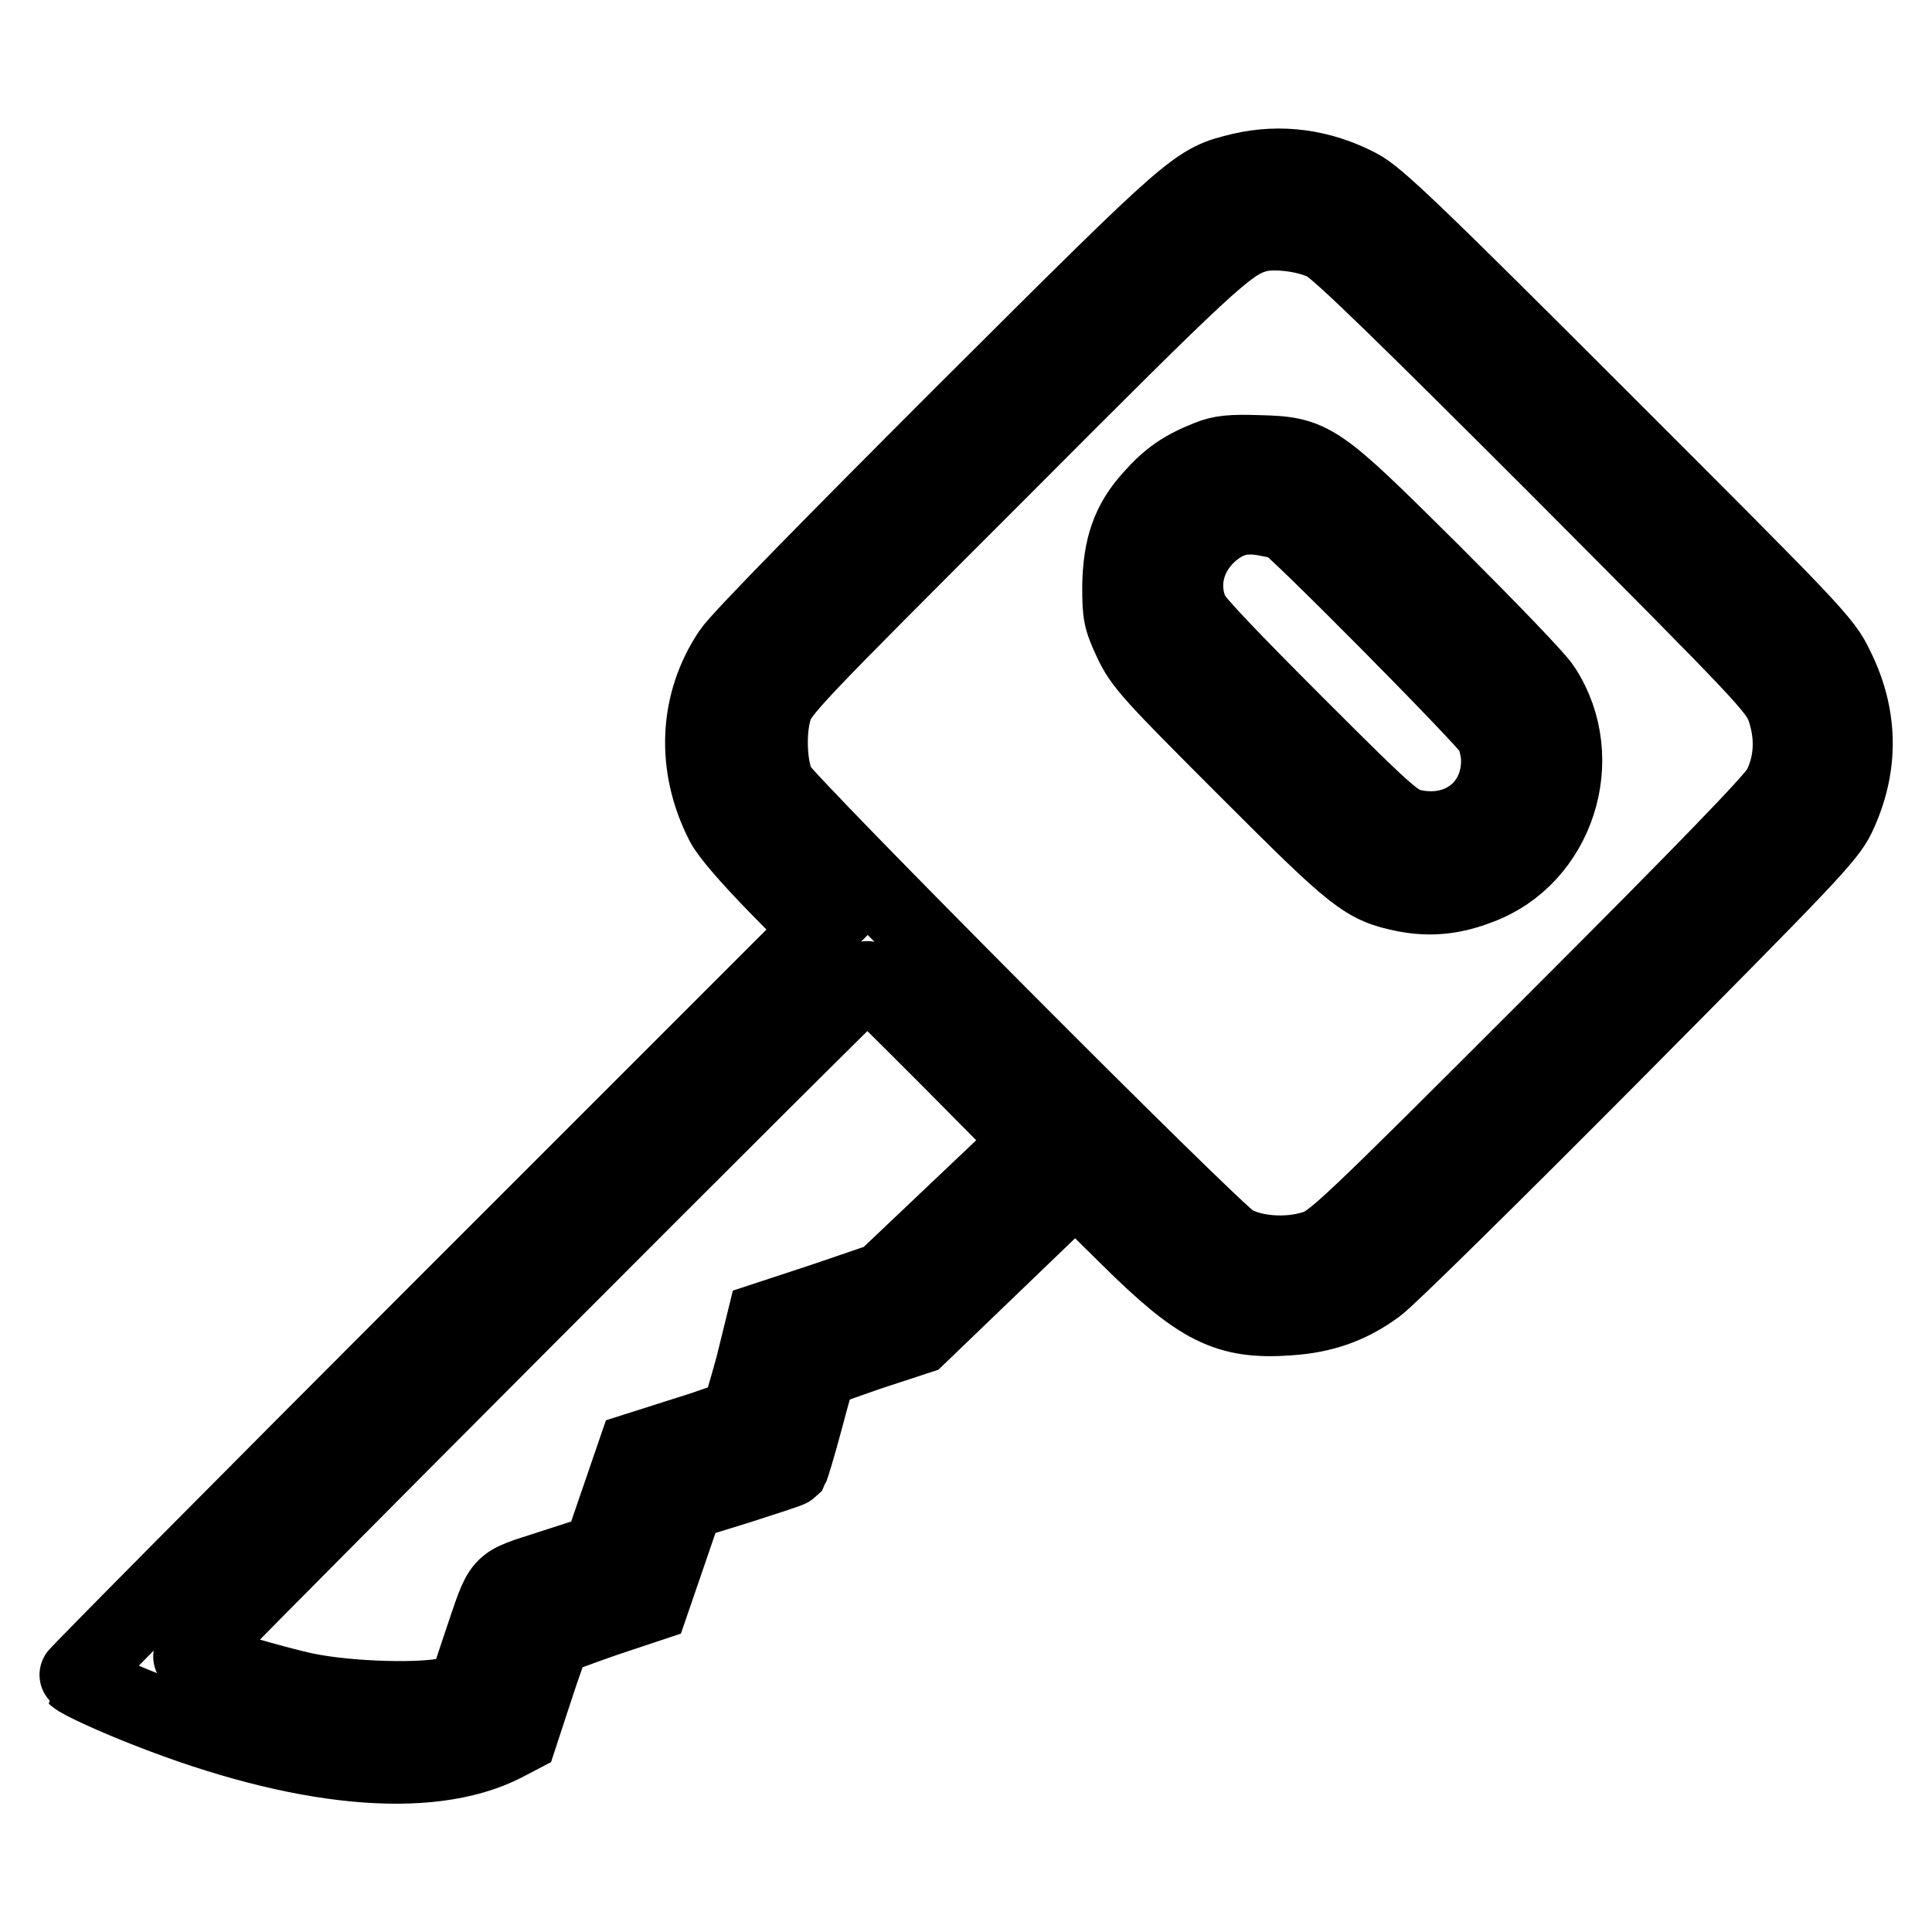 <?xml version="1.0" encoding="utf-8"?>
<!-- Svg Vector Icons : http://www.onlinewebfonts.com/icon -->
<!DOCTYPE svg PUBLIC "-//W3C//DTD SVG 1.1//EN" "http://www.w3.org/Graphics/SVG/1.1/DTD/svg11.dtd">
<svg version="1.1" xmlns="http://www.w3.org/2000/svg" xmlns:xlink="http://www.w3.org/1999/xlink" x="0px" y="0px" viewBox="0 0 256 256" enable-background="new 0 0 256 256" xml:space="preserve">
<g><g><g><path stroke-width="10" fill-opacity="0" stroke="#000000"  d="M164.5,22.6c-6.1,1.5-5.7,1.1-36.8,32.1c-17.1,17.1-29.8,30-30.9,31.7c-4.5,6.7-4.9,15.1-1,22.7c0.7,1.4,3.5,4.6,7,8.2l5.8,5.9l-49.4,49.4C32,199.8,9.9,222.1,10,222.2c0.6,0.6,5.5,2.8,9.6,4.4c20.1,7.9,37.2,9.6,47.2,4.5l2.1-1.1l2-6.1c1.1-3.4,2.2-6.4,2.4-6.7c0.2-0.3,3.3-1.4,6.7-2.6l6.3-2.1l2.3-6.7l2.3-6.7l6.8-2.1c3.7-1.2,6.9-2.2,7.1-2.4c0.1-0.2,1-3.1,1.9-6.5c0.9-3.4,1.7-6.3,1.9-6.5c0.2-0.1,3.2-1.2,6.7-2.4l6.4-2.1l10.4-10l10.4-10l7,6.9c9.4,9.3,13.1,11.2,21.3,10.6c4.6-0.3,8.2-1.6,11.7-4.2c1.5-1.1,15.5-14.9,31.1-30.6c25.8-26,28.6-28.9,29.9-31.6c3.1-6.5,3.1-13.2-0.2-19.8c-1.6-3.4-2.9-4.7-31.1-32.9c-24.8-24.8-29.8-29.6-32.2-30.8C175,22.1,169.7,21.4,164.5,22.6z M175.7,32.3c1.7,0.9,10.5,9.5,31,30c27.4,27.5,28.7,28.9,29.7,31.5c1.3,3.7,1.1,7.5-0.6,10.7c-0.9,1.6-9.7,10.7-30.2,31.2c-27.4,27.4-29.1,29-31.5,29.7c-3.5,1.1-8,0.8-10.8-0.8c-2.6-1.5-59.1-58.3-60.2-60.4c-1.2-2.4-1.4-7.2-0.5-10.2c0.7-2.4,2.4-4.1,29.8-31.5c27.4-27.5,30.3-30.2,33.8-31.3C168.5,30.4,173.3,31,175.7,32.3z M125.8,140.4l10.7,10.8l-9.7,9.2l-9.7,9.2l-7.9,2.7l-7.9,2.6l-1.5,6.1c-0.9,3.3-1.8,6.3-2,6.6c-0.2,0.2-3.4,1.4-7,2.5l-6.6,2.1l-2.3,6.7l-2.3,6.7l-6.5,2.1c-7.3,2.4-6.4,1.4-9.5,10.5l-1.9,5.7l-1.9,0.6c-3.3,1-13.6,0.7-19.3-0.5c-4.3-0.9-14.7-4-15.2-4.5c-0.2-0.2,89.2-89.8,89.6-89.8C115,129.6,119.9,134.5,125.8,140.4z"/><path stroke-width="10" fill-opacity="0" stroke="#000000"  d="M160.1,60.7c-3.3,1.3-5.2,2.6-7.5,5.2c-3,3.3-4.1,6.6-4.2,11.7c0,3.8,0.1,4.4,1.5,7.4c1.4,3,2.7,4.4,15.2,16.9c14.6,14.6,15.7,15.5,21.1,16.6c3.2,0.6,6.2,0.4,9.8-1c10.3-3.8,14.6-16.9,8.5-26.3c-0.7-1.2-7.3-8-14.6-15.3C174.3,60.4,174,60.2,166.6,60C163.2,59.9,161.8,60,160.1,60.7z M170.1,69.1c0.8,0,26.7,26.2,27.6,27.8c0.5,1,0.9,2.6,0.9,3.9c0,6.1-5.1,10.1-11.3,8.8c-2.2-0.5-2.9-1-15.4-13.5c-8.5-8.5-13.4-13.6-14-14.8c-1.7-3.7-0.7-7.9,2.5-10.7c2.2-1.9,4.3-2.5,7.4-1.9C168.8,68.9,169.8,69.1,170.1,69.1z"/></g></g></g>
</svg>